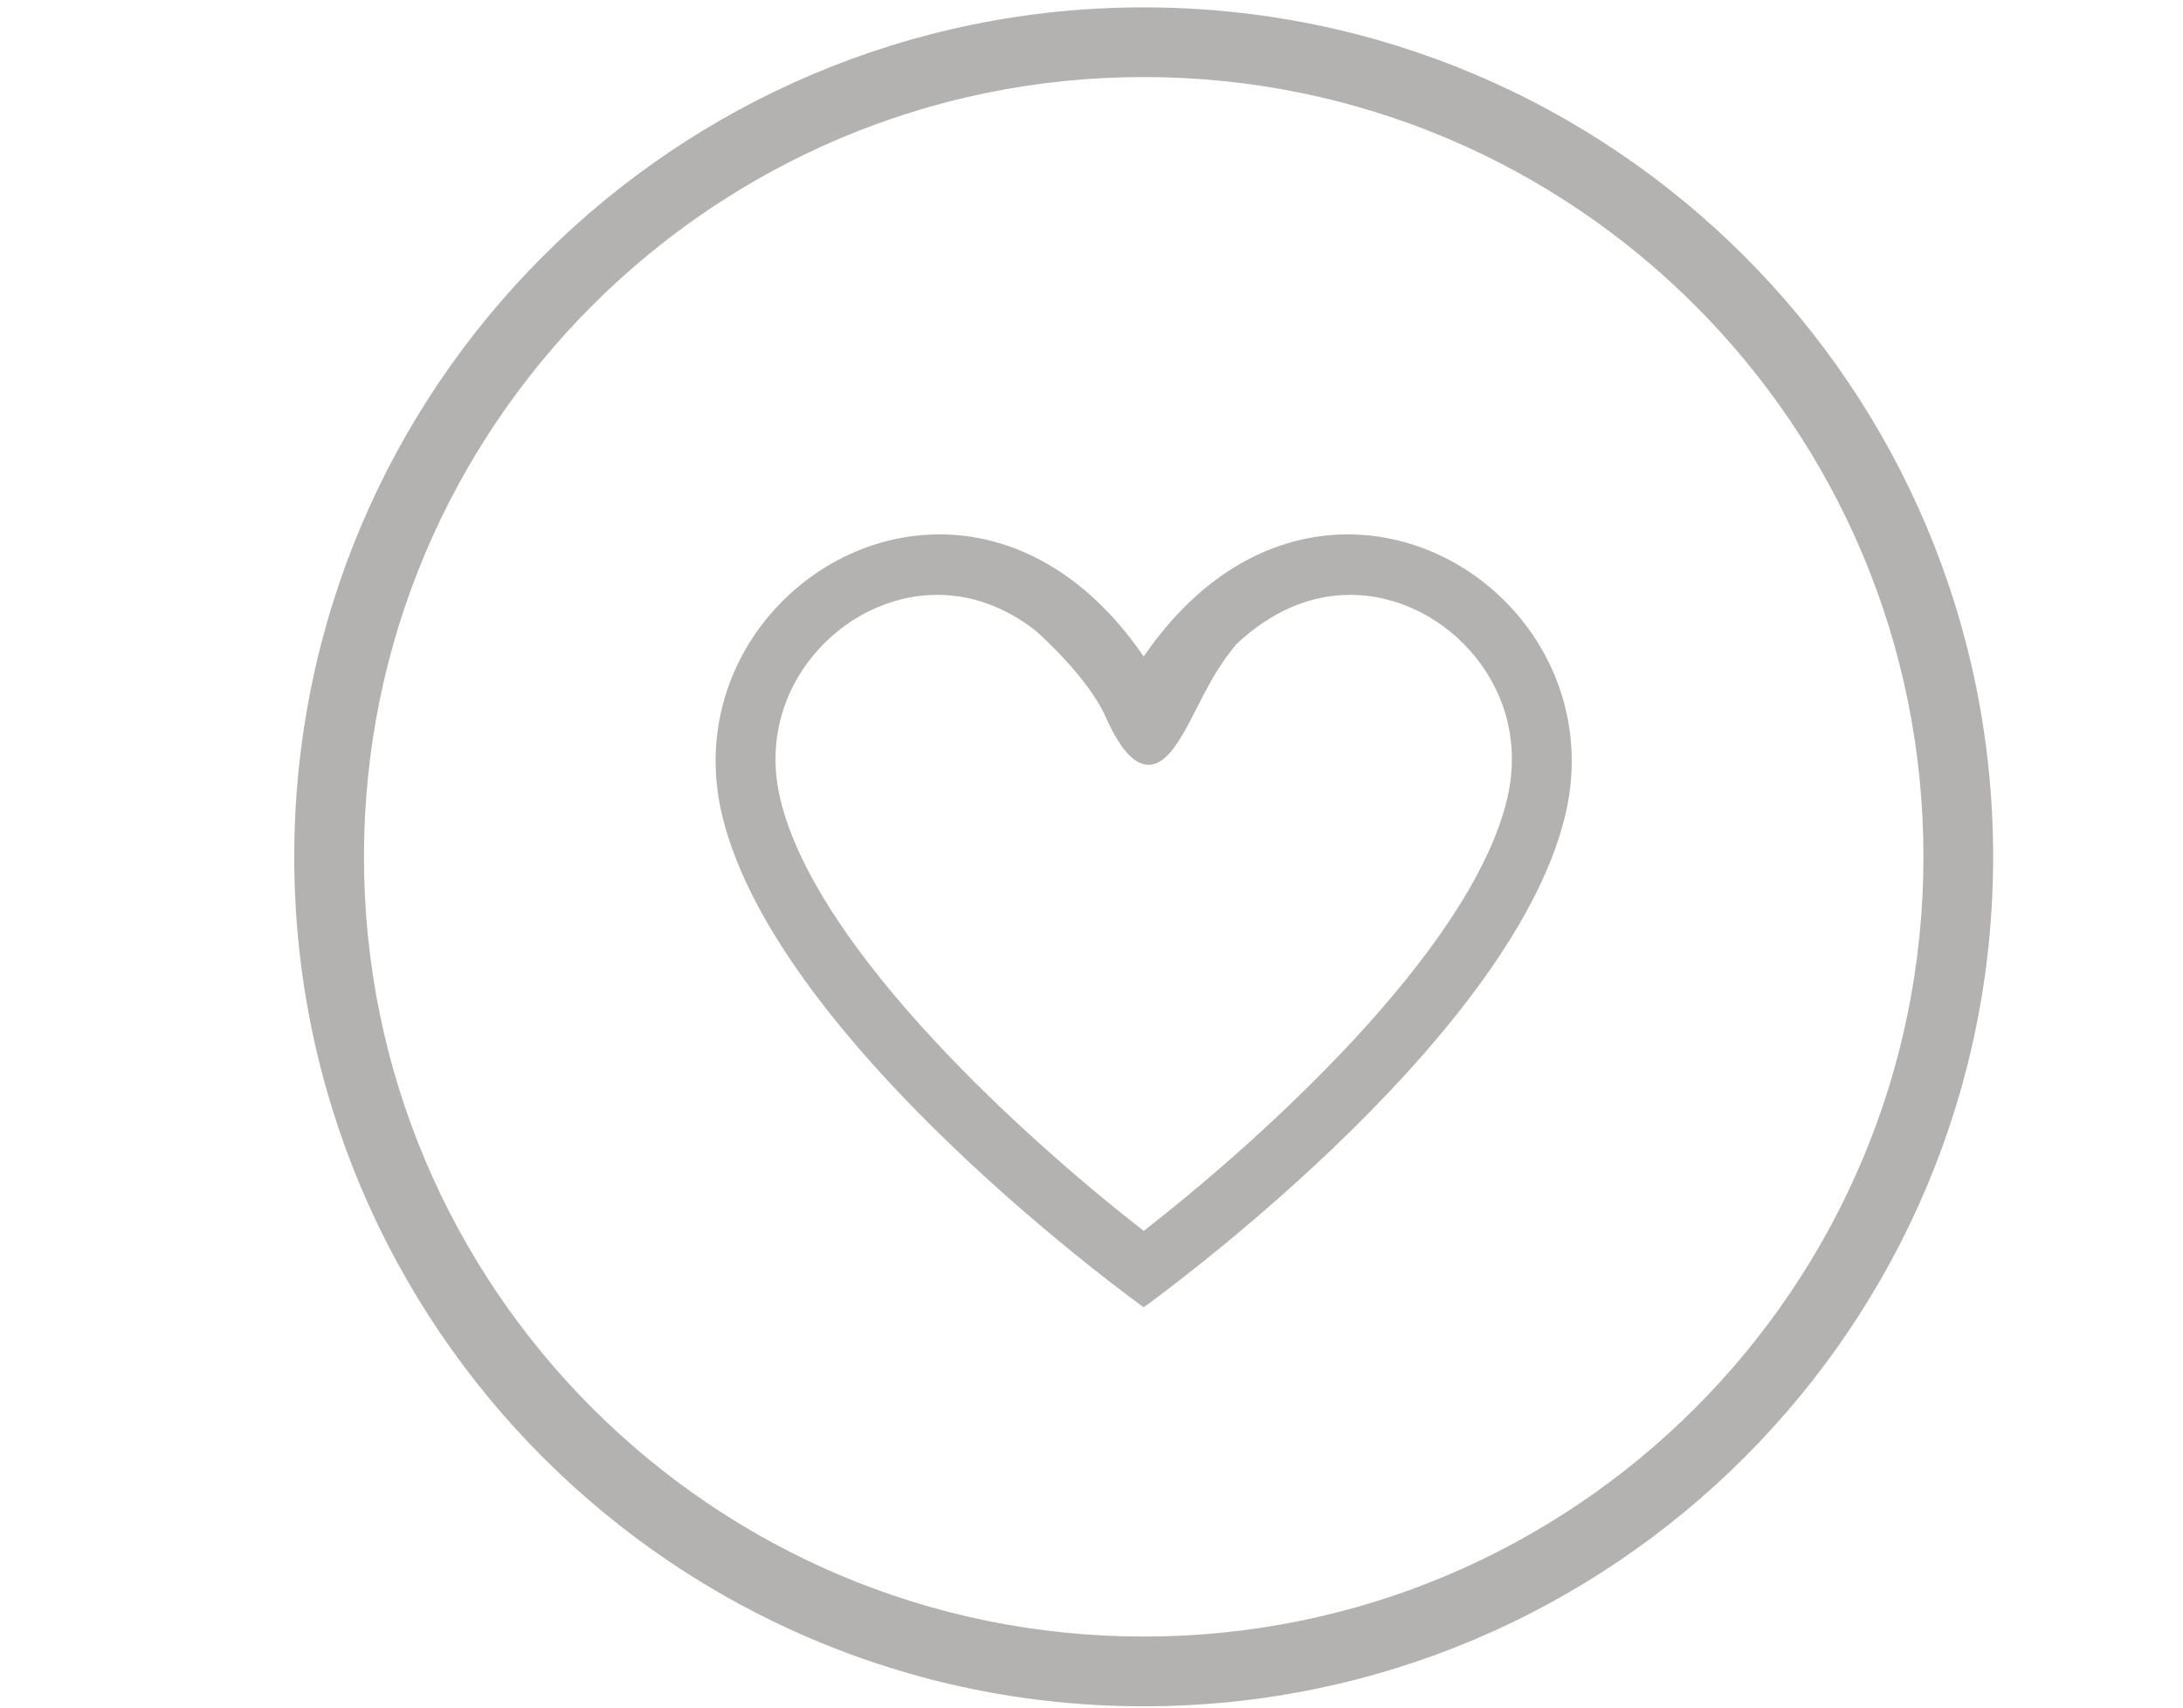 <?xml version="1.0" encoding="utf-8"?>
<!-- Generator: Adobe Illustrator 15.1.0, SVG Export Plug-In . SVG Version: 6.00 Build 0)  -->
<!DOCTYPE svg PUBLIC "-//W3C//DTD SVG 1.1//EN" "http://www.w3.org/Graphics/SVG/1.1/DTD/svg11.dtd">
<svg version="1.1" id="Layer_1" xmlns="http://www.w3.org/2000/svg" xmlns:xlink="http://www.w3.org/1999/xlink" x="0px" y="0px"
	 width="113.5px" height="88.821px" viewBox="0 0 113.5 88.821" enable-background="new 0 0 113.5 88.821" xml:space="preserve">
<g>
	<path fill="#b4b2b0" d="M70.079,27.783c-3.652,0-7.529,1.844-10.615,6.351c-3.084-4.506-6.964-6.351-10.615-6.351
		c-7.023-0.001-13.204,6.824-11.289,14.67c2.912,11.925,21.903,25.515,21.903,25.515s18.991-13.59,21.903-25.515
		C83.283,34.609,77.101,27.783,70.079,27.783z M78.346,41.6c-1.929,7.9-12.917,17.764-18.881,22.397
		C53.5,59.363,42.512,49.5,40.583,41.6c-0.644-2.638-0.087-5.25,1.568-7.357c1.63-2.077,4.09-3.317,6.579-3.315
		c1.803,0,3.521,0.629,5.089,1.841c0.321,0.282,2.771,2.479,3.679,4.529c1.056,2.383,2.314,3.391,3.655,1.419
		c1.036-1.522,1.589-3.406,3.142-5.238c1.781-1.667,3.781-2.551,5.904-2.551c2.489,0,4.949,1.238,6.579,3.315
		C78.433,36.35,78.99,38.963,78.346,41.6z"/>
	<path fill="#b4b2b0" d="M59.464,0.383c-24.392,0-44.165,19.773-44.165,44.166c0,24.39,19.773,44.165,44.165,44.165s44.165-19.774,44.165-44.165
		C103.629,20.156,83.856,0.383,59.464,0.383z M59.464,85.088c-22.39,0-40.541-18.149-40.541-40.54
		c0-22.391,18.151-40.542,40.541-40.542s40.541,18.151,40.541,40.542C100.005,66.938,81.854,85.088,59.464,85.088z"/>
</g>
</svg>
